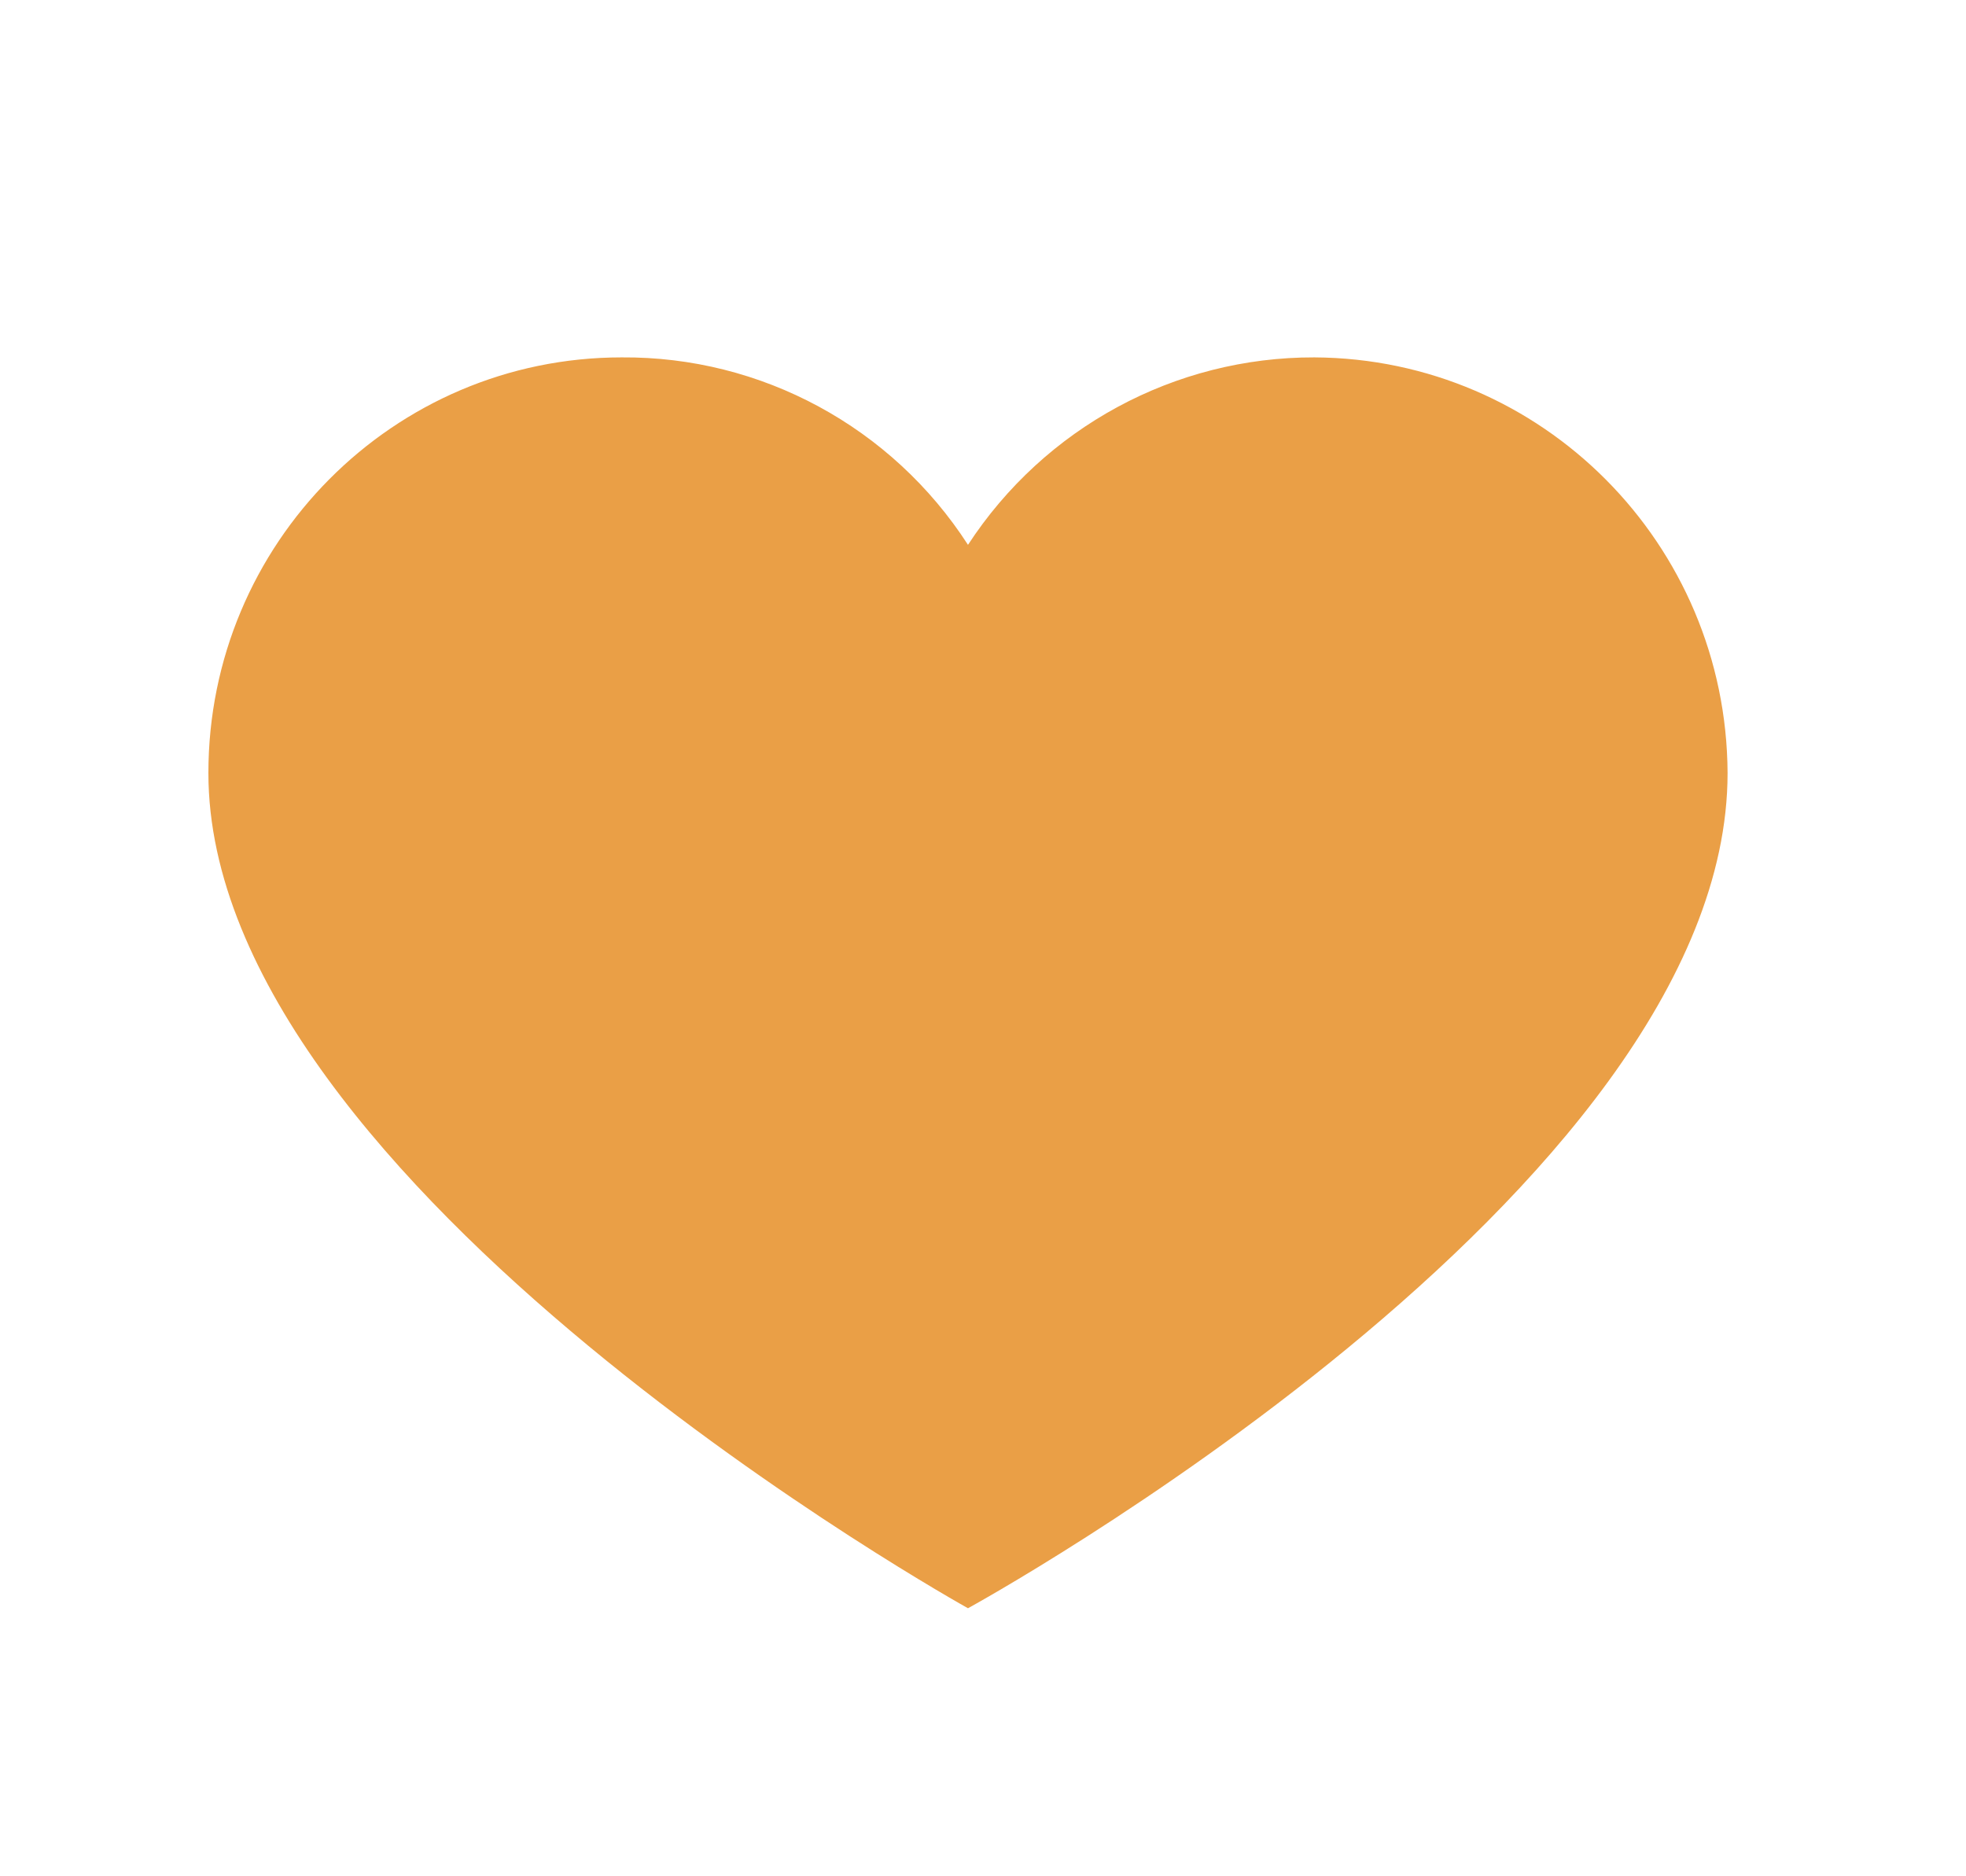 <svg width="22" height="21" viewBox="0 0 22 21" fill="none" xmlns="http://www.w3.org/2000/svg">
<path d="M14.708 4C17.257 4.013 19.32 6.088 19.332 8.652C19.332 13.349 10.832 18 10.832 18C10.832 18 2.332 13.28 2.332 8.652C2.332 6.083 4.402 4 6.956 4C8.519 3.988 9.981 4.779 10.832 6.098C11.689 4.785 13.147 3.996 14.708 4Z" fill="#EA9F46"/>
</svg>
